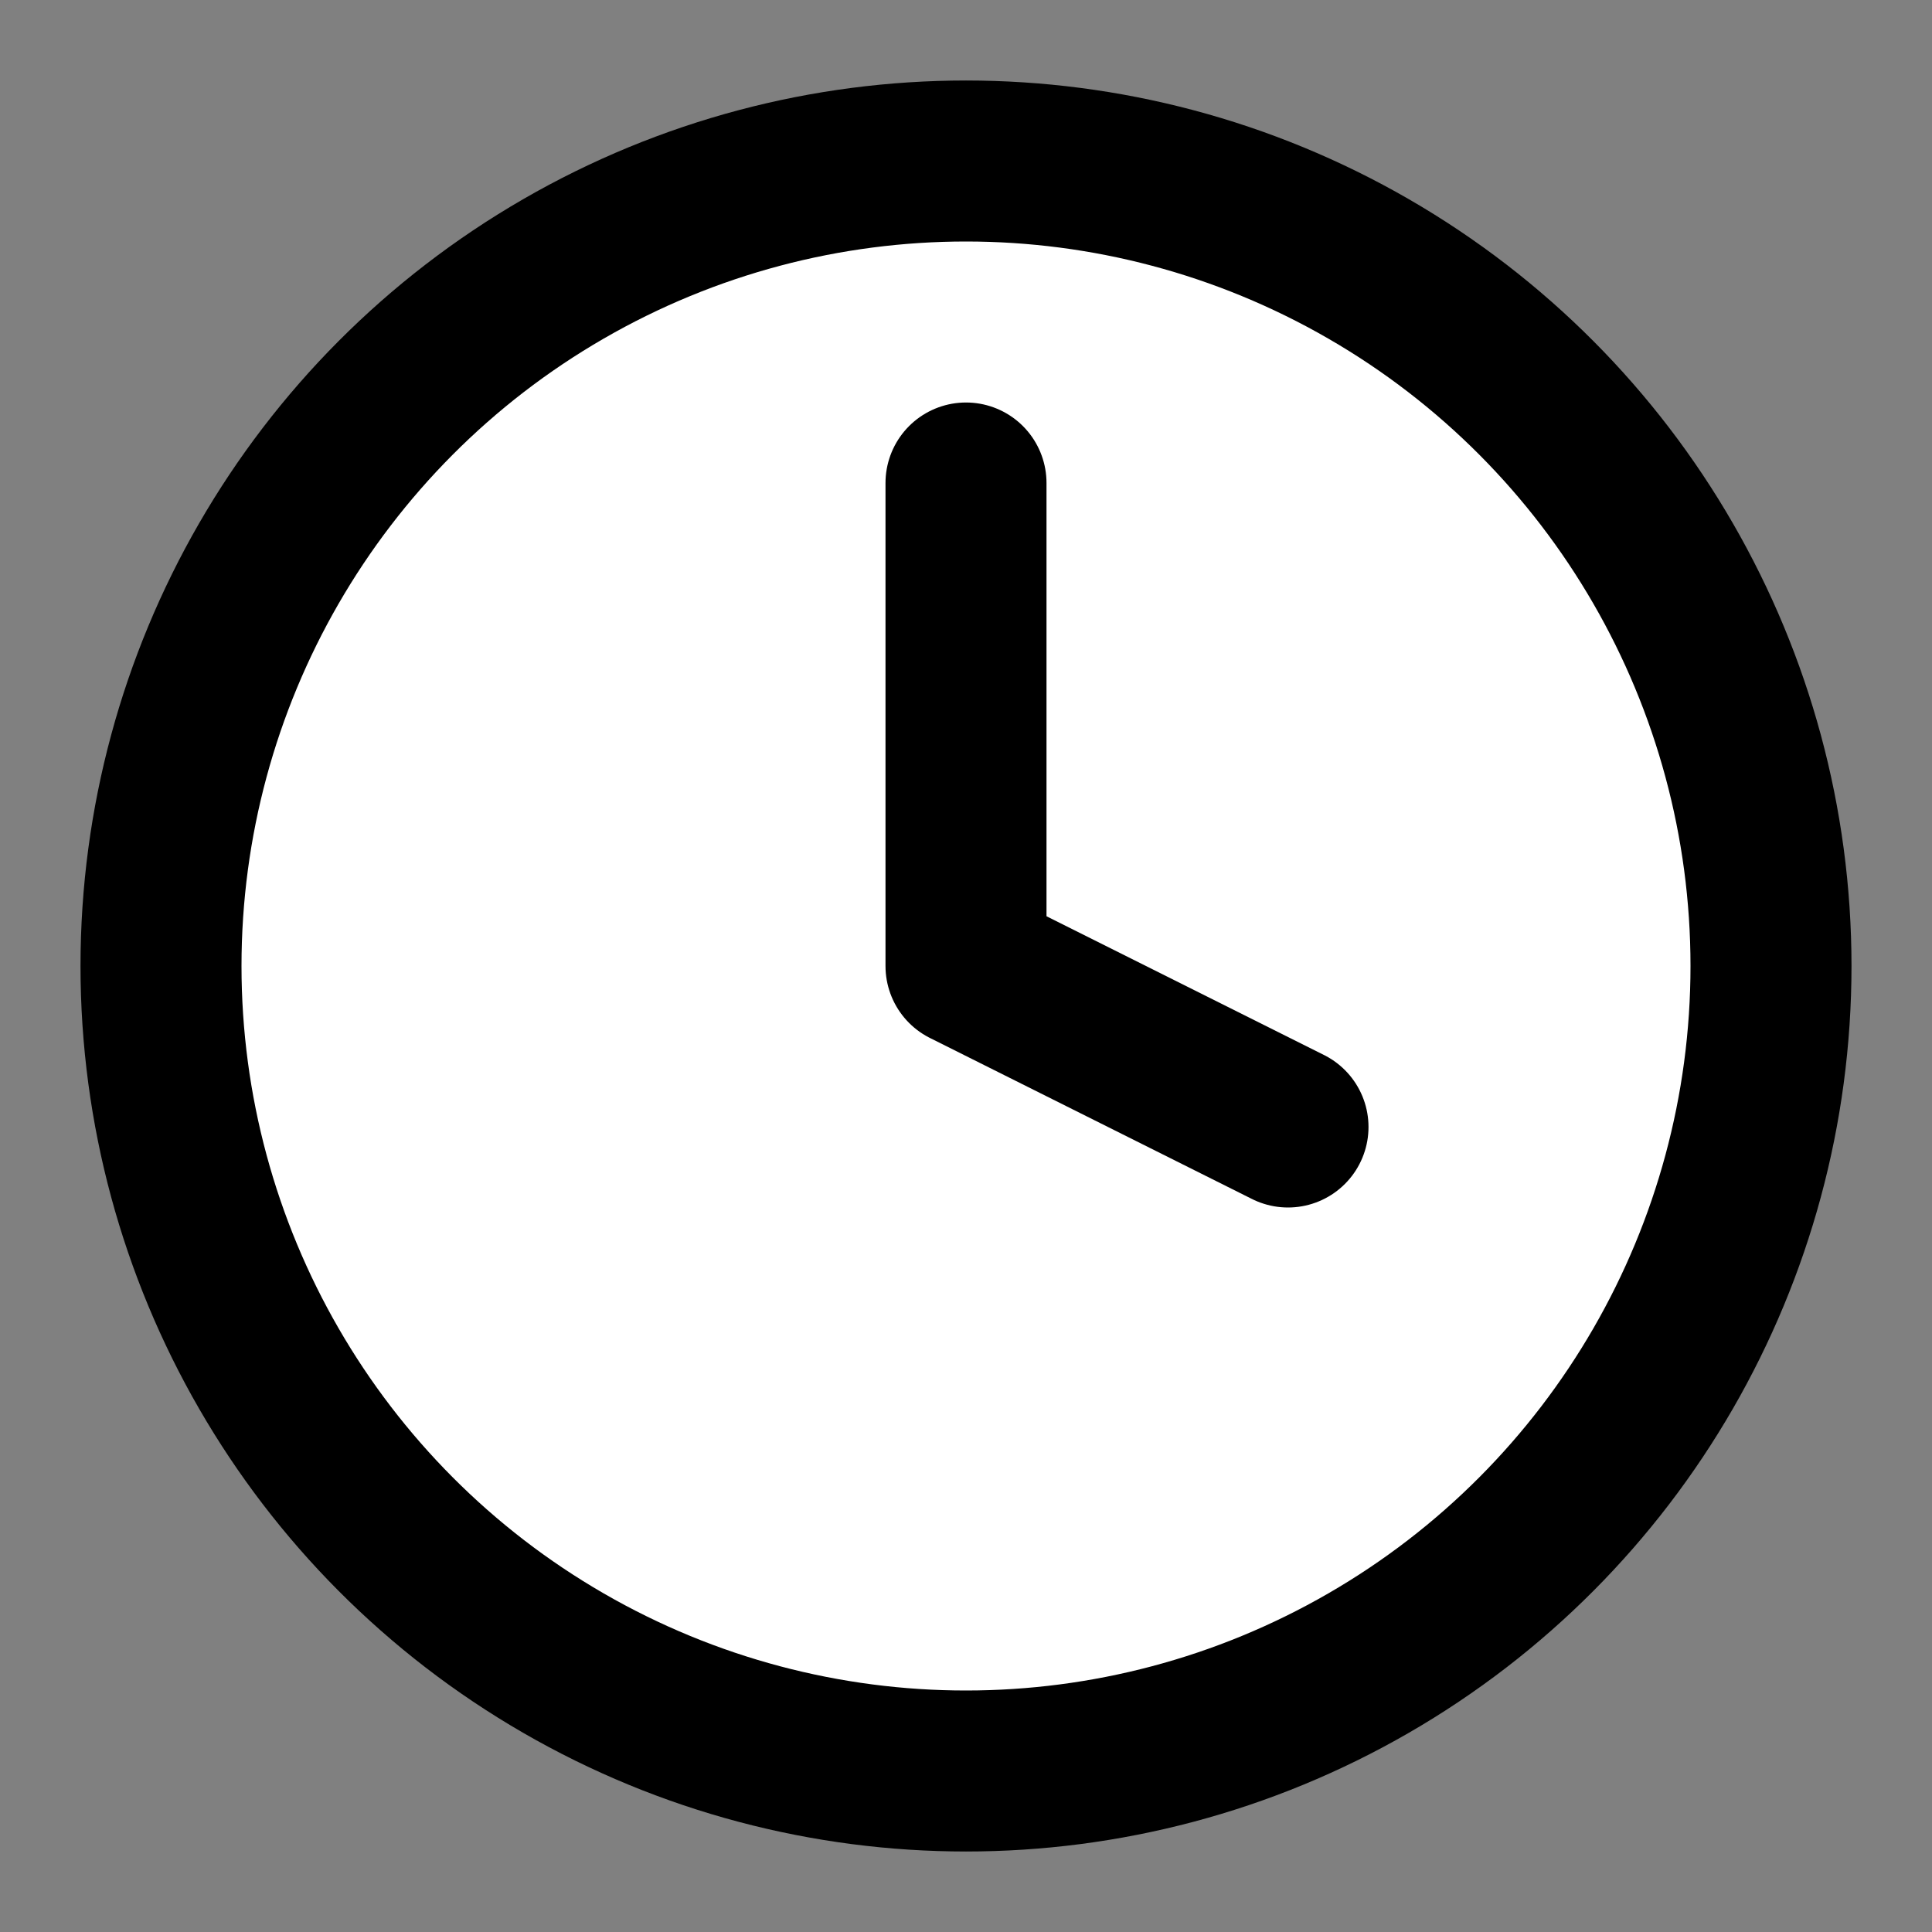 <svg xmlns="http://www.w3.org/2000/svg" width="24" height="24" fill="#fff" stroke="currentColor" stroke-linecap="round" stroke-linejoin="round" stroke-width="2" class="lucide lucide-clock w-5 h-5 text-white mt-0.5 flex-shrink-0"><rect width="100%" height="100%" fill="#808080" stroke="none"/><circle cx="12" cy="12" r="10"/><path d="M12 6v6l4 2"/></svg>
